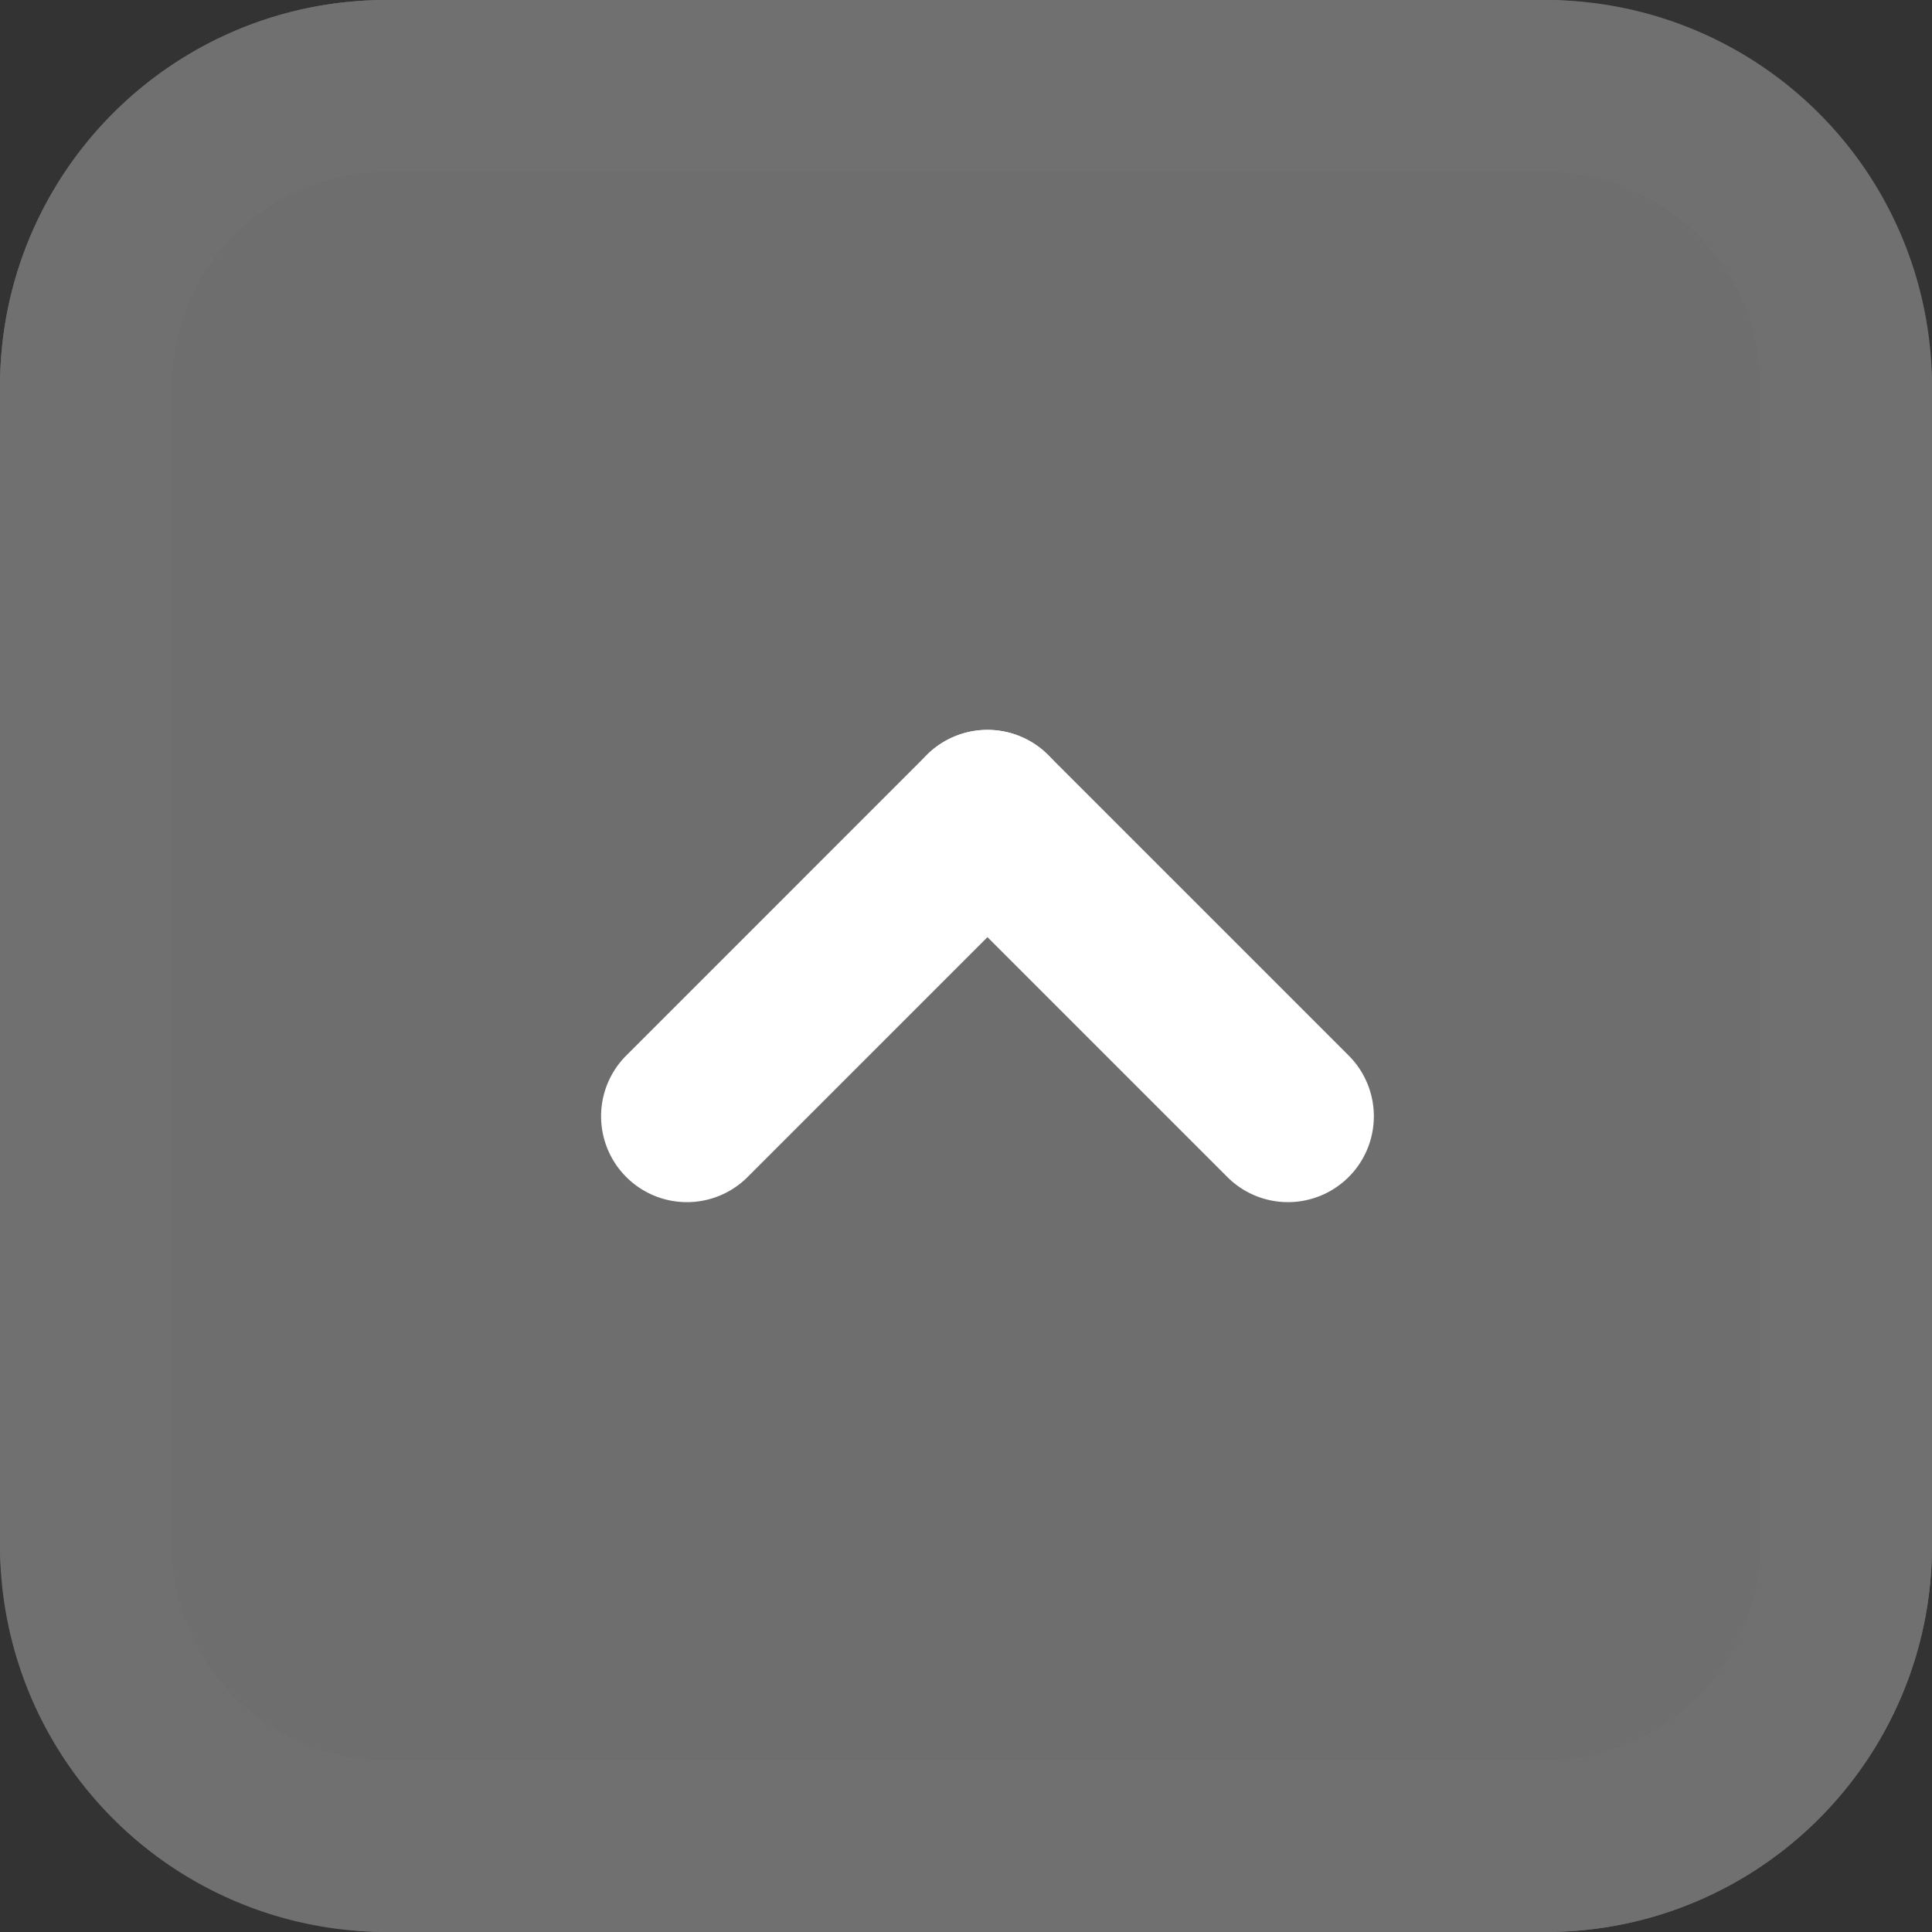 <svg xmlns="http://www.w3.org/2000/svg" width="45" height="45" viewBox="0 0 45 45"><rect x="0" y="0" width="45" height="45" fill="#333333" stroke="none"/><g transform="translate(-1570 -3454)"><rect width="45" height="45" rx="9" transform="translate(1570 3454)" fill="#6e6e6e"/><path d="M9,4A5.006,5.006,0,0,0,4,9V36a5.006,5.006,0,0,0,5,5H36a5.006,5.006,0,0,0,5-5V9a5.006,5.006,0,0,0-5-5H9M9,0H36a9,9,0,0,1,9,9V36a9,9,0,0,1-9,9H9a9,9,0,0,1-9-9V9A9,9,0,0,1,9,0Z" transform="translate(1570 3454)" fill="#707070"/><g transform="translate(2 1)"><g transform="translate(1.5 1.5)"><path d="M0,9a1.994,1.994,0,0,1-1.414-.586,2,2,0,0,1,0-2.828l7-7a2,2,0,0,1,2.828,0,2,2,0,0,1,0,2.828l-7,7A1.994,1.994,0,0,1,0,9Z" transform="translate(1582.5 3470.5)" fill="#fff"/><path d="M7,9a1.994,1.994,0,0,1-1.414-.586l-7-7a2,2,0,0,1,0-2.828,2,2,0,0,1,2.828,0l7,7A2,2,0,0,1,7,9Z" transform="translate(1589.5 3470.5)" fill="#fff"/></g></g></g></svg>